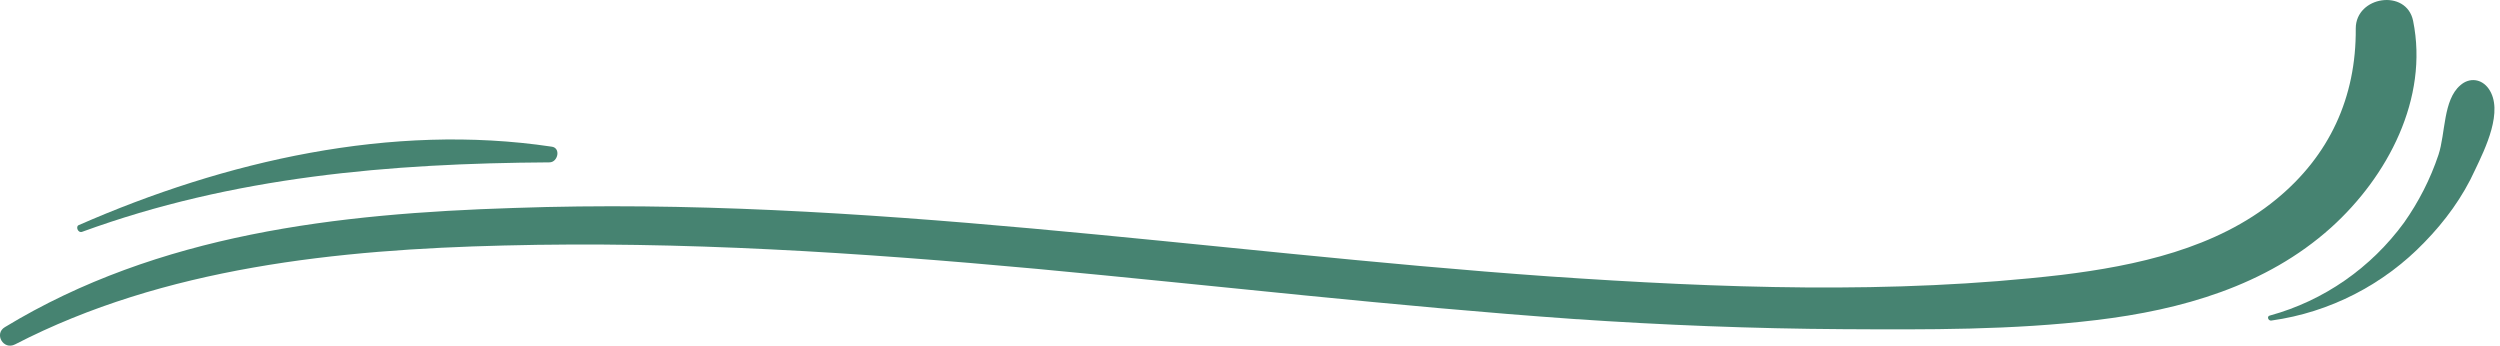 <?xml version="1.0" encoding="UTF-8"?>
<svg id="Calque_1" viewBox="0 0 427.59 59.12" xmlns="http://www.w3.org/2000/svg">
  <defs>
    <style>.cls-1 {
      fill: #468371;
    }</style>
  </defs>
  <path class="cls-1"
        d="m2.58,58.9c25.51-13.18,55.28-16.22,83.58-16.91,30.46-.78,60.83,1.21,91.12,3.99,30.63,2.86,61.18,6.41,91.9,8.58,15.28,1.04,30.64,1.65,46,1.74,14.4.08,28.98.17,43.39-1.56,14.49-1.74,28.98-5.81,40.1-15.79,9.72-8.75,16.75-22.11,14.06-35.38-1.13-5.55-9.81-4.25-9.81,1.3.09,11.8-4.51,21.77-13.62,29.23-10.24,8.41-23.95,11.36-36.71,12.92-28.99,3.38-58.5,2.25-87.57.26-59.01-4.16-117.86-13.79-177.13-11.71-30.2.96-60.75,4.42-87.05,20.38-1.91,1.13-.26,3.99,1.74,2.95Z"/>
  <path class="cls-1"
        d="m14.04,39.65c25.86-9.45,52.6-11.71,79.93-11.88,1.48,0,2-2.52.35-2.69-27.34-4.08-55.8,2.43-80.89,13.44-.52.26-.08,1.39.61,1.13Z"/>
  <path class="cls-1"
        d="m388.52,54.82c9.98-1.39,19.18-6.15,26.12-13.35,3.56-3.64,6.6-7.81,8.68-12.4,1.74-3.64,4.95-10.15,2.34-13.88-1.21-1.73-3.3-1.99-4.86-.6-2.95,2.51-2.52,8.23-3.73,11.88-1.39,4.16-3.39,8.06-5.9,11.62-5.64,7.71-13.71,13.35-22.91,15.87-.61.09-.35.96.26.87Z"/>
</svg>
